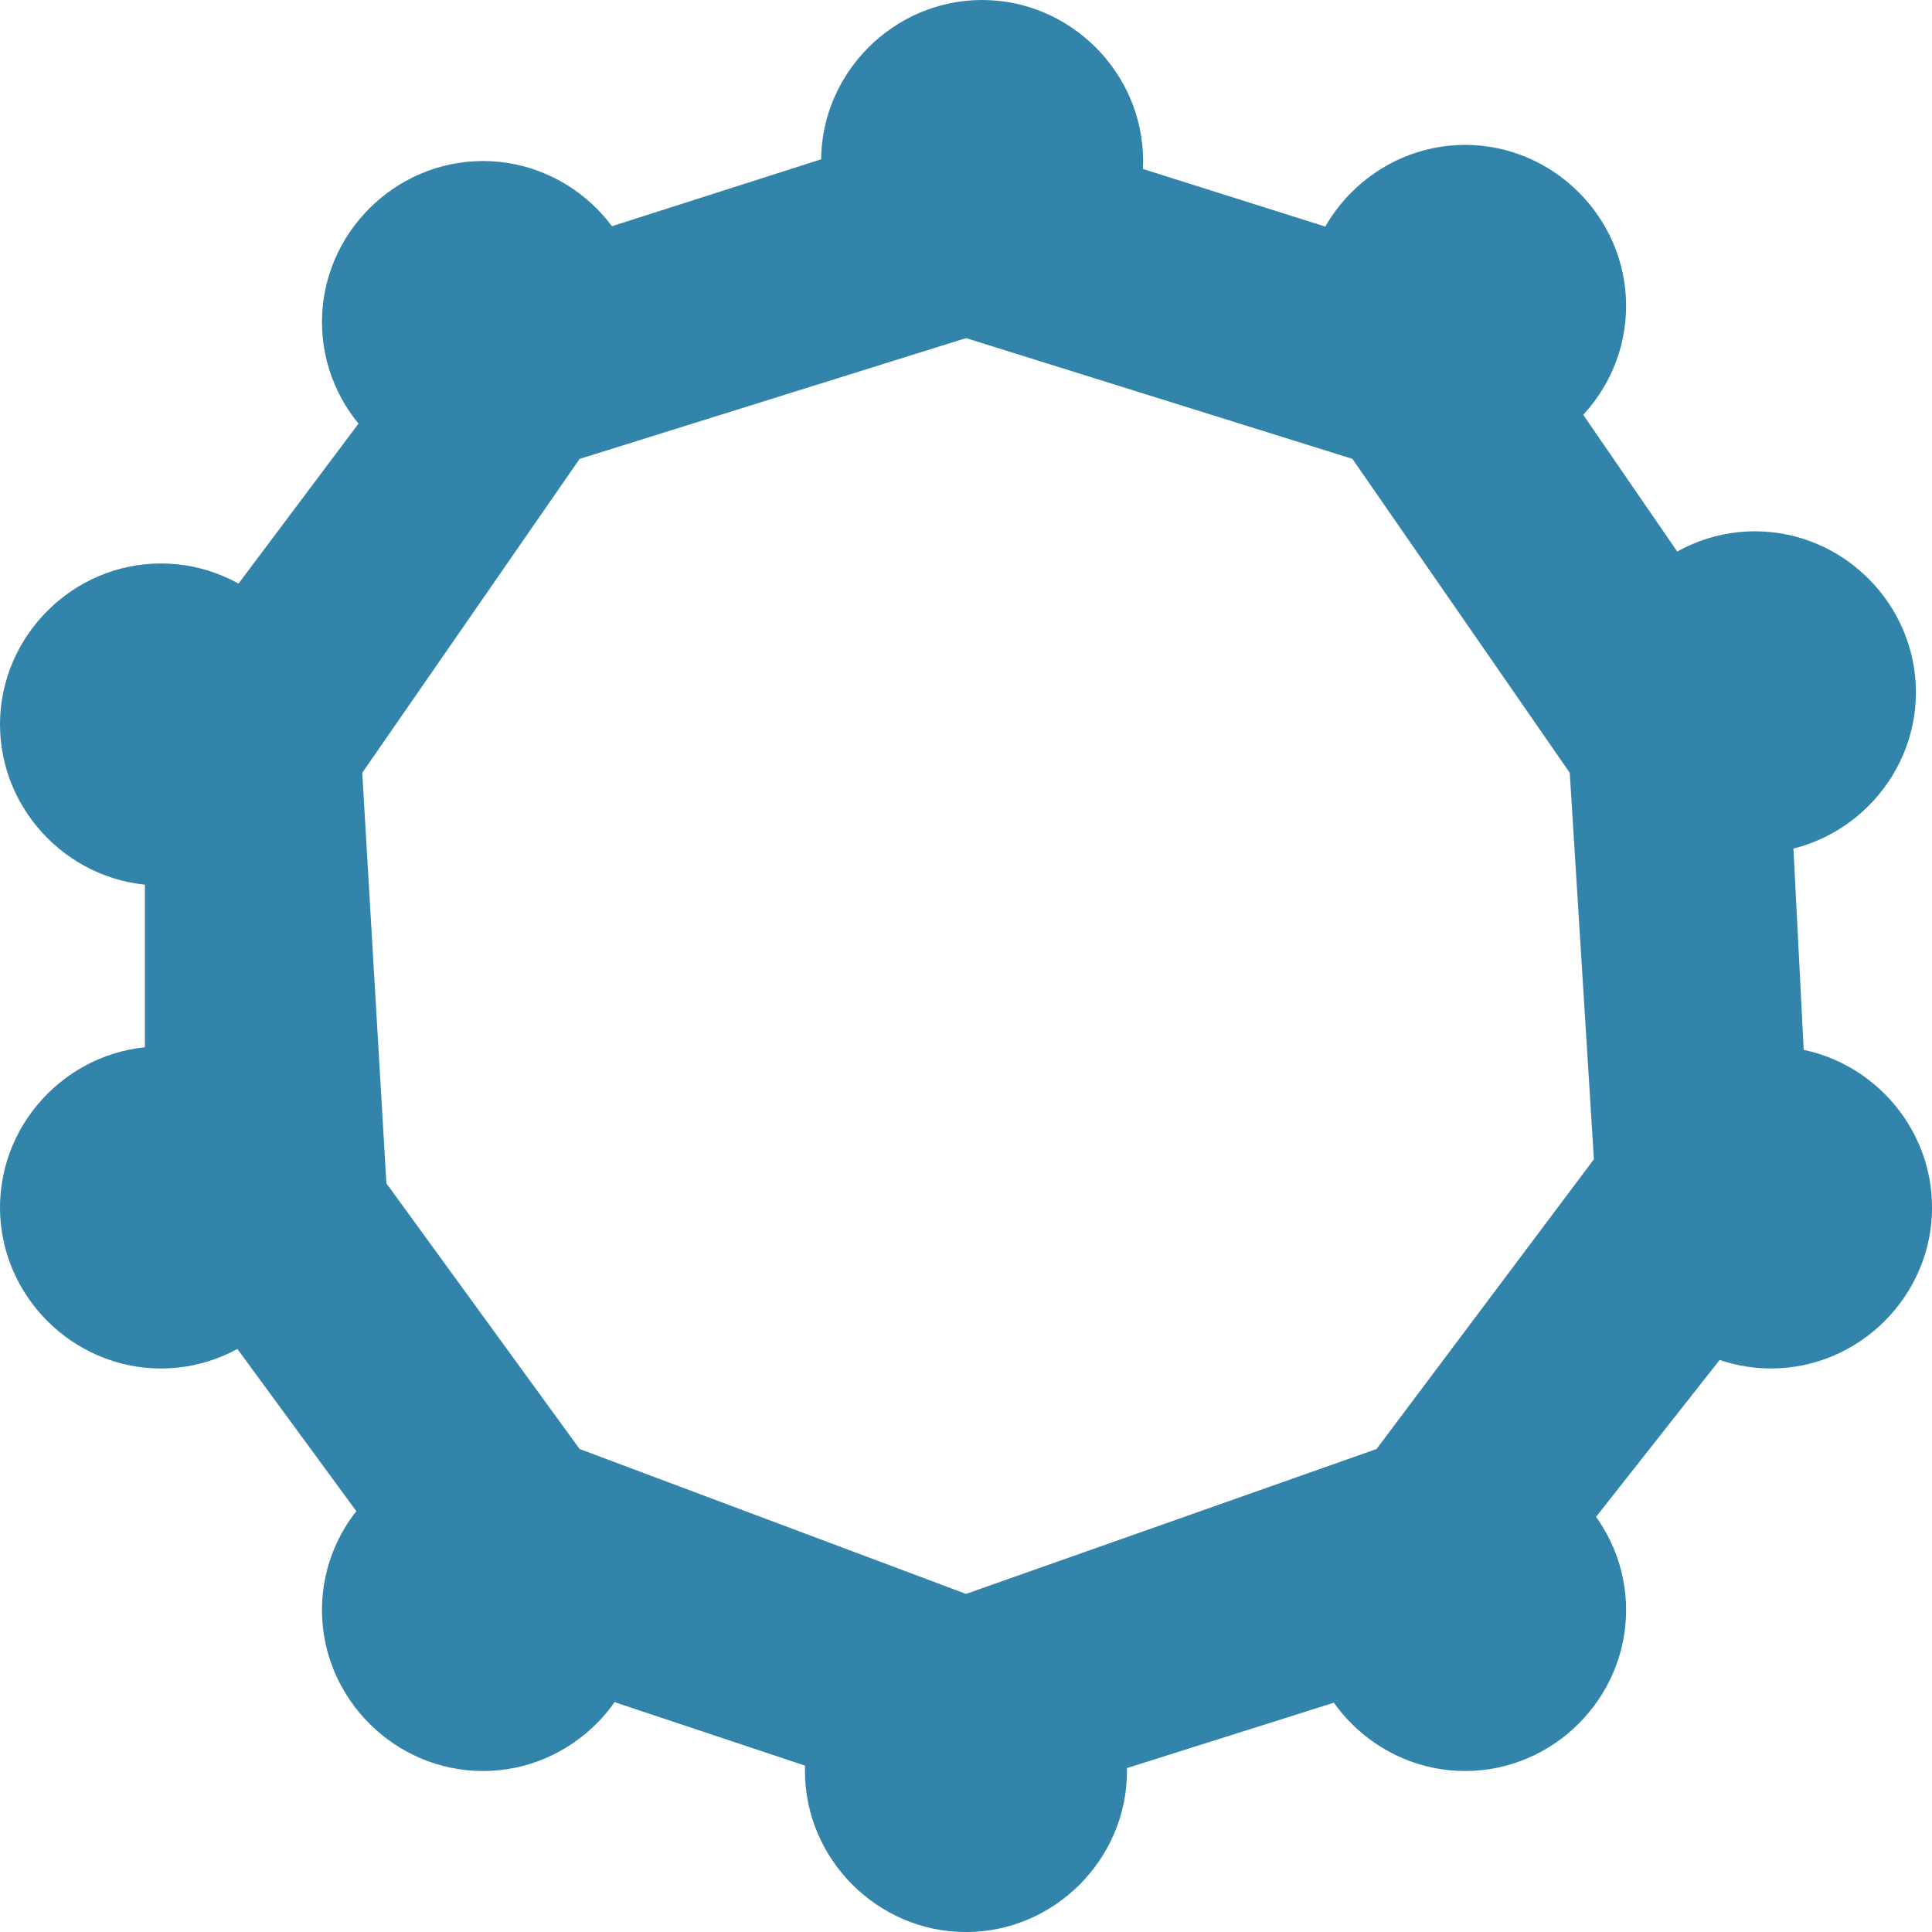 <svg xmlns="http://www.w3.org/2000/svg" version="1.1" xmlns:xlink="http://www.w3.org/1999/xlink" xmlns:svgjs="http://svgjs.com/svgjs" width="40" height="40"><svg width="40" height="40" viewBox="0 0 40 40" fill="none" xmlns="http://www.w3.org/2000/svg">
<g clip-path="url(#clip0_6095_24645)">
<path fill-rule="evenodd" clip-rule="evenodd" d="M19.5 2.499C19.835 2.39 20.165 2.391 20.5 2.5L30 5.5C30.335 5.609 30.793 5.716 31 6.001L36.5 14C36.707 14.285 37 14.648 37 15L37.518 25.15C37.518 25.502 37.407 25.845 37.2 26.13L31 34C30.793 34.285 30.335 34.391 30 34.5L20.5 37.5C20.165 37.609 19.835 37.609 19.5 37.5L10.5 34.5C10.165 34.391 9.207 33.785 9 33.5L3.5 26C3.293 25.715 3 25.352 3 25L3 15C3 14.648 3.293 14.285 3.5 14L9.5 6.001C9.707 5.716 9.665 5.646 10 5.537L19.5 2.499ZM12 9.501L7.5 16L8 24.5L12 30L20 33L28.5 30L33 24.001L32.5 16L28 9.5L20 7L12 9.501Z" fill="#3284AA"></path>
<path d="M30.333 3C28.506 3 27 4.506 27 6.333C27 8.161 28.506 9.667 30.333 9.667C32.161 9.667 33.667 8.161 33.667 6.333C33.667 4.506 32.161 3 30.333 3Z" fill="#3284AA"></path>
<path d="M20.333 0C18.506 0 17 1.506 17 3.333C17 5.161 18.506 6.667 20.333 6.667C22.161 6.667 23.667 5.161 23.667 3.333C23.667 1.506 22.161 0 20.333 0Z" fill="#3284AA"></path>
<path d="M9.999 3.334C8.172 3.334 6.666 4.84 6.666 6.667C6.666 8.495 8.172 10.001 9.999 10.001C11.827 10.001 13.333 8.495 13.333 6.667C13.333 4.84 11.827 3.334 9.999 3.334Z" fill="#3284AA"></path>
<path d="M36.333 11C34.505 11 33 12.506 33 14.333C33 16.161 34.505 17.667 36.333 17.667C38.161 17.667 39.667 16.161 39.667 14.333C39.667 12.506 38.161 11 36.333 11Z" fill="#3284AA"></path>
<path d="M3.333 11.666C1.506 11.666 0 13.172 0 14.999C0 16.827 1.506 18.333 3.333 18.333C5.161 18.333 6.667 16.827 6.667 14.999C6.667 13.172 5.161 11.666 3.333 11.666Z" fill="#3284AA"></path>
<path d="M36.667 21.666C34.84 21.666 33.334 23.172 33.334 24.999C33.334 26.827 34.84 28.333 36.667 28.333C38.495 28.333 40.001 26.827 40.001 24.999C40.001 23.172 38.495 21.666 36.667 21.666Z" fill="#3284AA"></path>
<path d="M19.999 33.334C18.172 33.334 16.666 34.84 16.666 36.667C16.666 38.495 18.172 40.001 19.999 40.001C21.827 40.001 23.333 38.495 23.333 36.667C23.333 34.84 21.827 33.334 19.999 33.334Z" fill="#3284AA"></path>
<path d="M30.333 30C28.506 30 27 31.506 27 33.333C27 35.161 28.506 36.667 30.333 36.667C32.161 36.667 33.667 35.161 33.667 33.333C33.667 31.506 32.161 30 30.333 30Z" fill="#3284AA"></path>
<path d="M9.999 30C8.172 30 6.666 31.506 6.666 33.333C6.666 35.161 8.172 36.667 9.999 36.667C11.827 36.667 13.333 35.161 13.333 33.333C13.333 31.506 11.827 30 9.999 30Z" fill="#3284AA"></path>
<path d="M3.333 21.666C1.506 21.666 0 23.172 0 24.999C0 26.827 1.506 28.333 3.333 28.333C5.161 28.333 6.667 26.827 6.667 24.999C6.667 23.172 5.161 21.666 3.333 21.666Z" fill="#3284AA"></path>
</g>
<defs>
<clipPath id="SvgjsClipPath1000">
<rect width="40" height="40" fill="white"></rect>
</clipPath>
</defs>
</svg><style>@media (prefers-color-scheme: light) { :root { filter: none; } }
</style></svg>